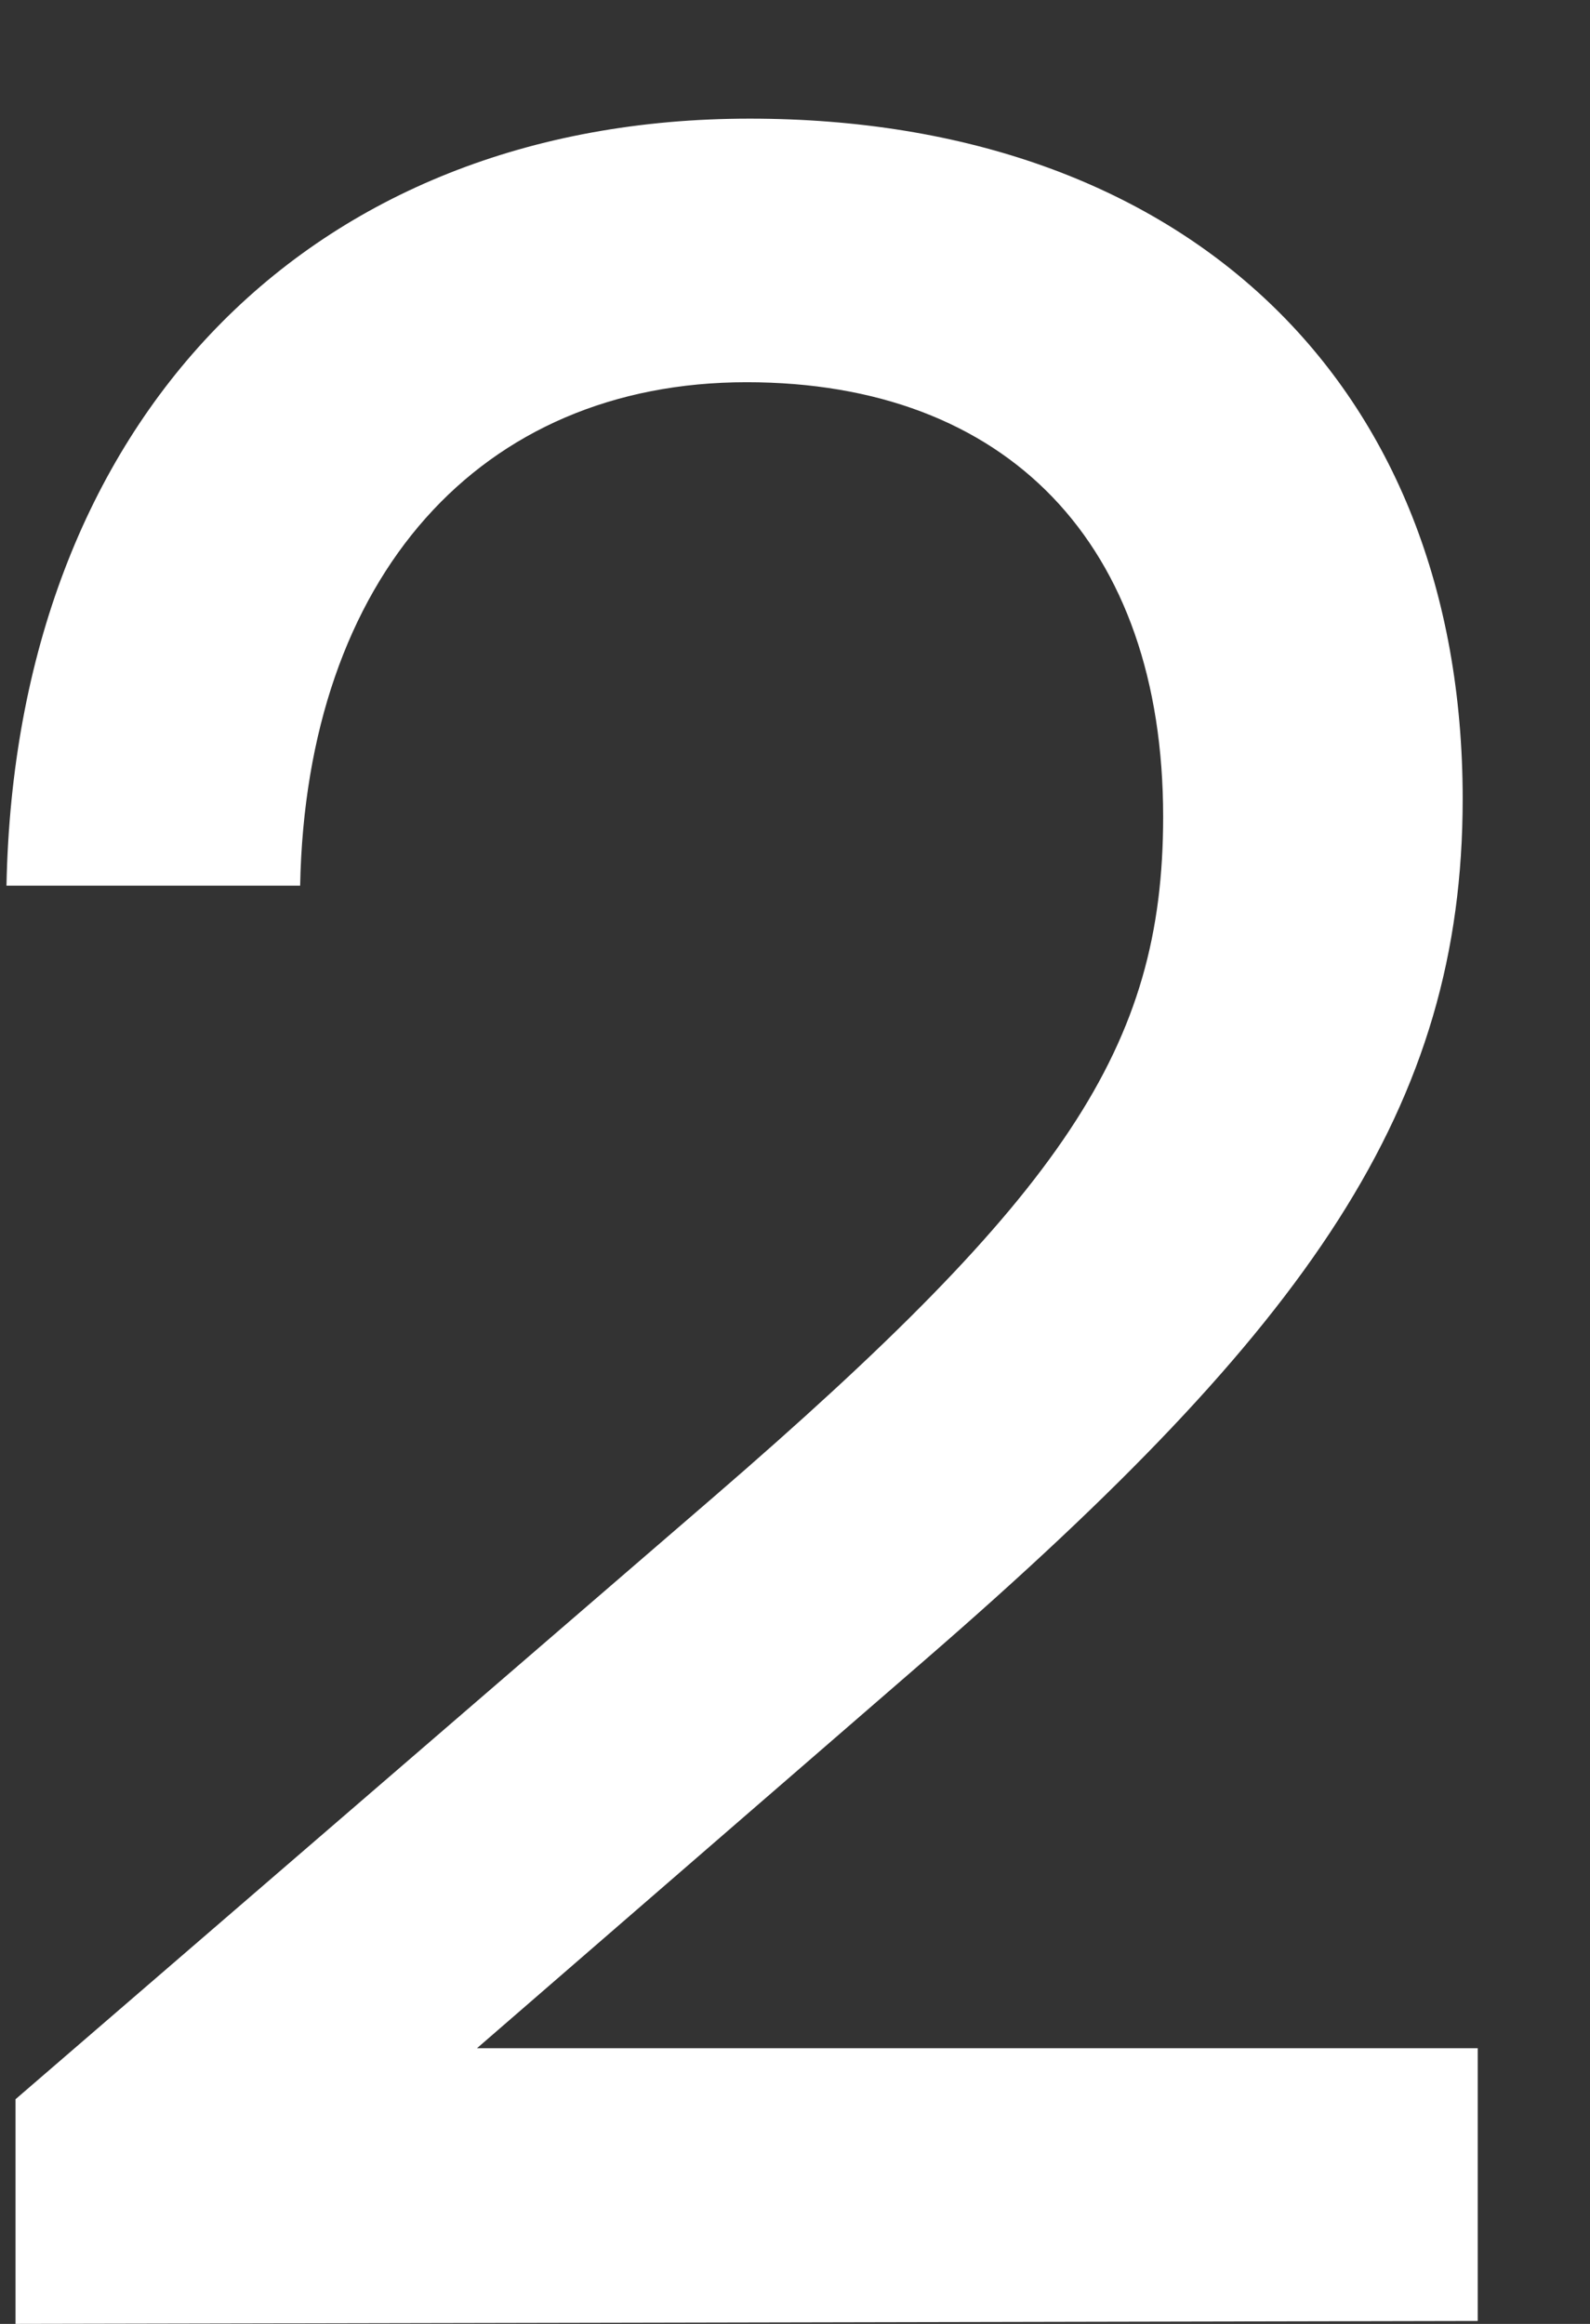 <svg xmlns:xlink="http://www.w3.org/1999/xlink" xmlns="http://www.w3.org/2000/svg" width="13" height="19" viewBox="0 0 13 19" fill="none"><rect x="0" y="0" width="13" height="19" fill="#333333" stroke="none"/><path d="M12.082 18.976L0.127 19V17.163L5.835 12.239C8.701 9.764 9.51 8.564 9.51 6.678C9.51 4.448 8.236 3.125 6.104 3.125C3.924 3.125 2.503 4.718 2.454 7.241H0.053C0.127 3.444 2.528 0.97 6.129 0.97C9.681 0.97 11.959 3.125 11.959 6.531C11.959 9.054 10.71 10.842 7.574 13.562L3.9 16.746H12.082V18.976Z" fill="#FFFFFF"></path></svg>
